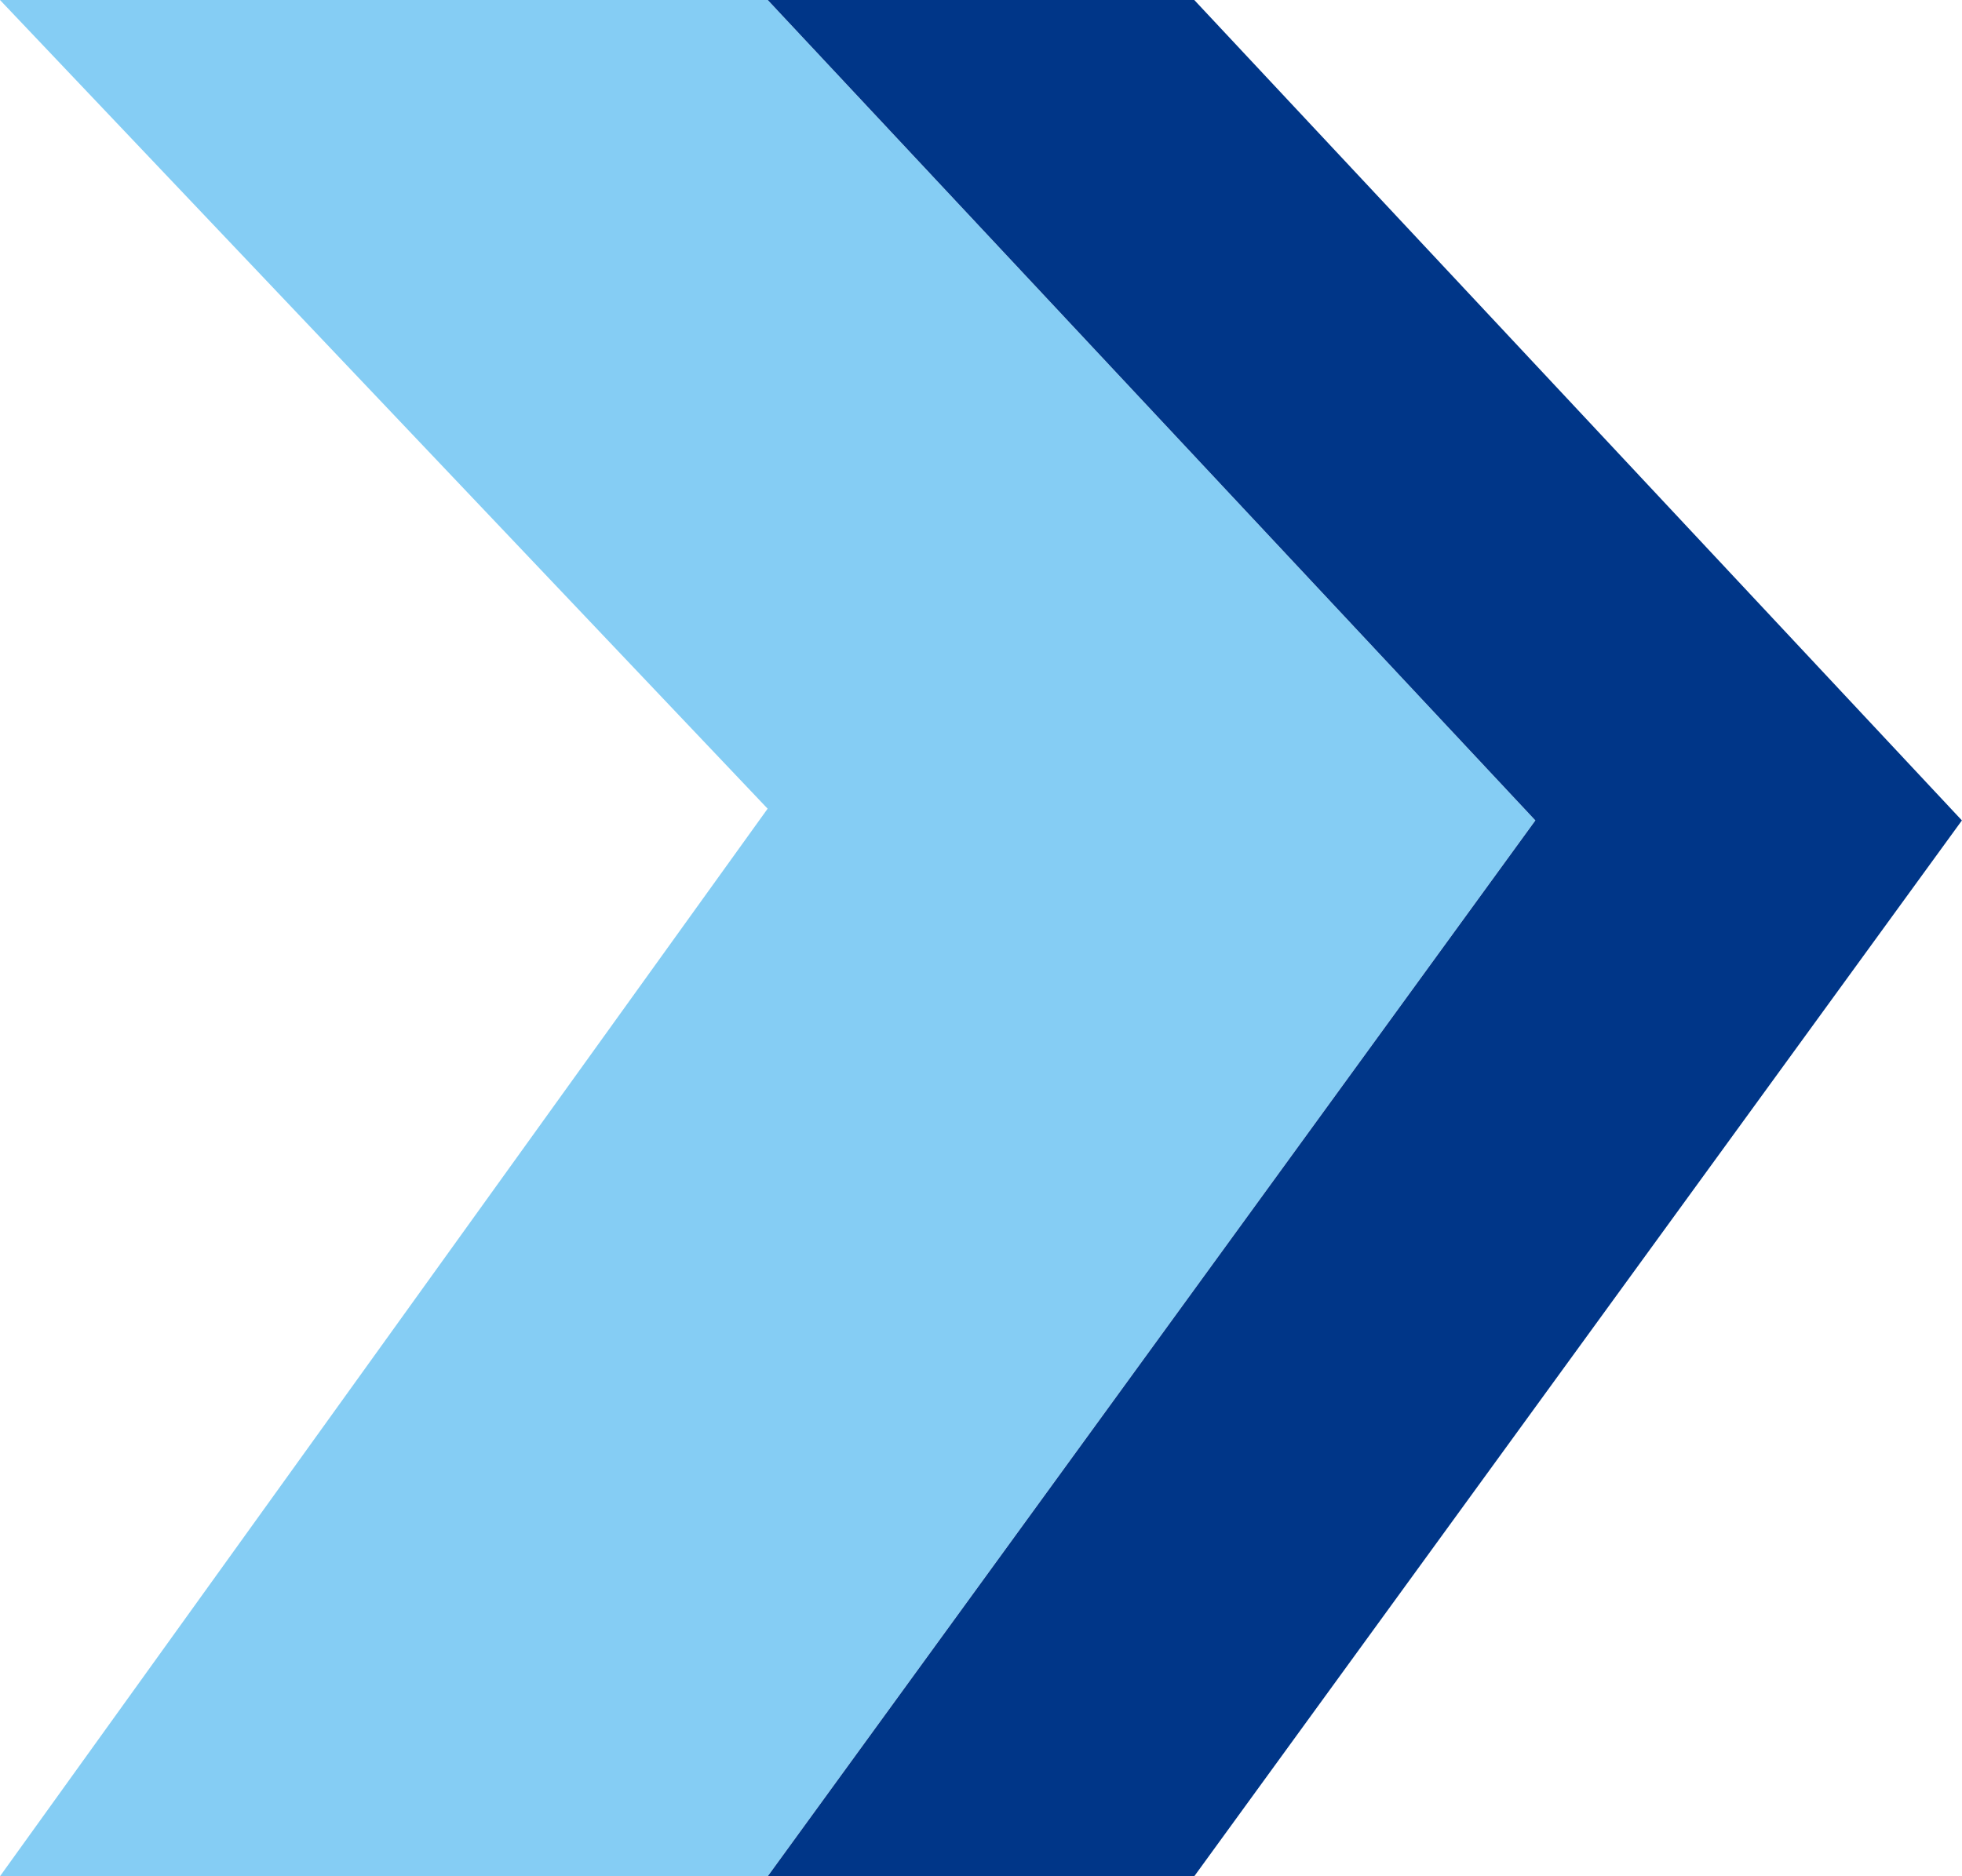 <svg id="Sagitar" xmlns="http://www.w3.org/2000/svg" width="84.856" height="81.167" viewBox="0 0 84.856 81.167">
  <path id="Path_12143" data-name="Path 12143" d="M0,0H33.2l33.2,35.492L33.2,81.167H0L33.2,34.984Z" fill="#85cdf4"/>
  <path id="Path_12147" data-name="Path 12147" d="M0,0H18.447l33.2,35.492-33.2,45.675H0L33.2,35.492Z" transform="translate(33.205)" fill="#003688"/>
</svg>
